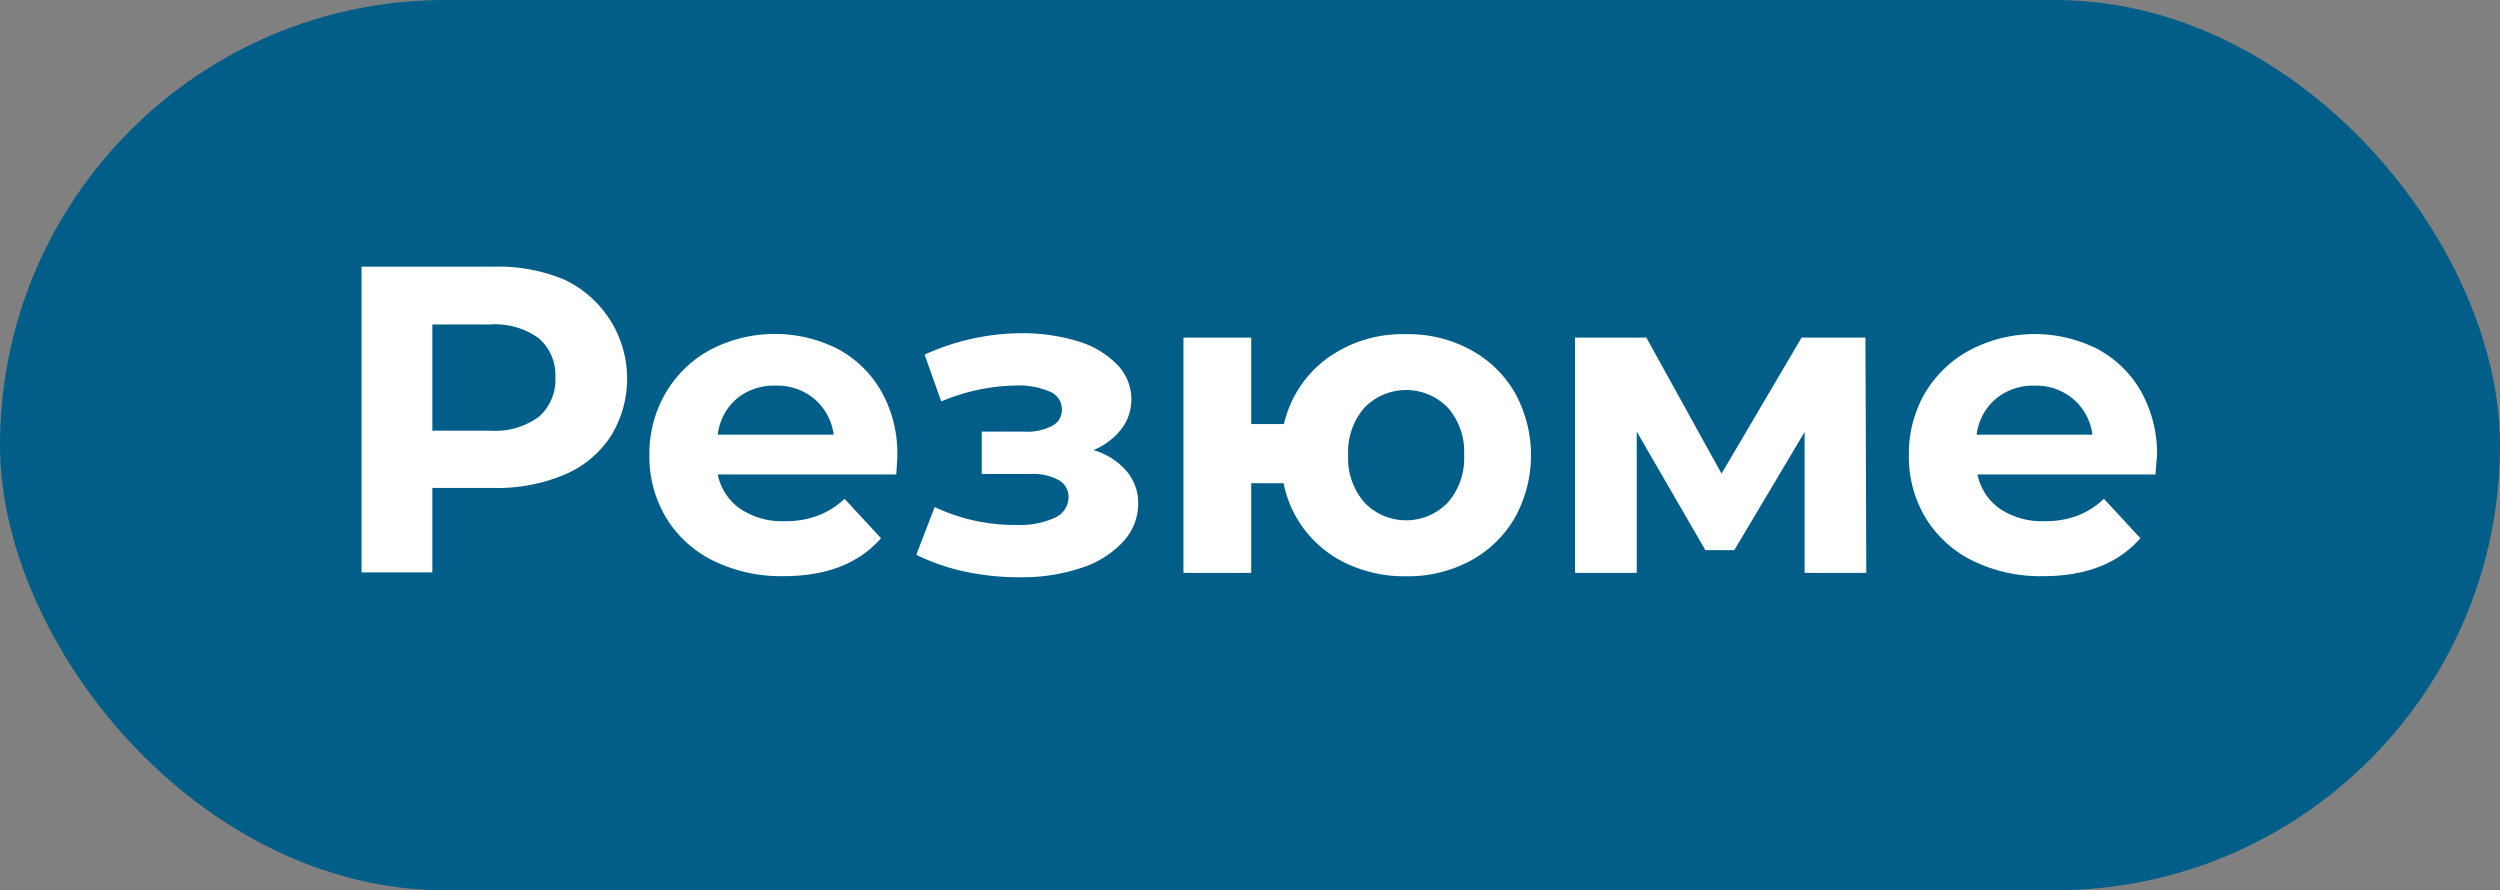 <?xml version="1.0" encoding="UTF-8"?> <svg xmlns="http://www.w3.org/2000/svg" viewBox="0 0 205.5 73.18"><rect x="0" y="0" width="205.5" height="73.18" fill="#808080" stroke="none"/> <defs> <style>.cls-1{fill:#005e89;}.cls-2{fill:#fff;}</style> </defs> <g id="Layer_2" data-name="Layer 2"> <g id="Layer_1-2" data-name="Layer 1"> <rect class="cls-1" width="205.5" height="73.18" rx="36.59"></rect> <path class="cls-2" d="M46.42,23a9,9,0,0,1,3.79,12.85,8.47,8.47,0,0,1-3.79,3.16,14.2,14.2,0,0,1-5.81,1.1H35.54v6.94H29.72V21.92H40.61A14,14,0,0,1,46.42,23ZM44.28,34.27a4,4,0,0,0,1.37-3.22,4,4,0,0,0-1.37-3.25,6.14,6.14,0,0,0-4-1.13H35.54V35.4h4.75A6.08,6.08,0,0,0,44.28,34.27Z"></path> <path class="cls-2" d="M73.67,39H59a4.52,4.52,0,0,0,1.87,2.84,6.2,6.2,0,0,0,3.66,1,7.42,7.42,0,0,0,2.68-.45A6.41,6.41,0,0,0,69.42,41l3,3.24q-2.73,3.12-8,3.12a12.65,12.65,0,0,1-5.79-1.27,9.32,9.32,0,0,1-3.88-3.54,9.76,9.76,0,0,1-1.37-5.14,9.9,9.9,0,0,1,1.35-5.13,9.43,9.43,0,0,1,3.7-3.55,11.46,11.46,0,0,1,10.41-.06,9,9,0,0,1,3.61,3.51,10.39,10.39,0,0,1,1.31,5.3C73.77,37.56,73.74,38.06,73.67,39ZM60.55,32.78A4.6,4.6,0,0,0,59,35.73h9.53a4.64,4.64,0,0,0-1.58-2.93,4.73,4.73,0,0,0-3.16-1.1A4.8,4.8,0,0,0,60.55,32.78Z"></path> <path class="cls-2" d="M92.56,38.68a4,4,0,0,1,1,2.66,4.61,4.61,0,0,1-1.26,3.21,8,8,0,0,1-3.45,2.14,15.28,15.28,0,0,1-5,.76A21.44,21.44,0,0,1,79.38,47a17.07,17.07,0,0,1-4.06-1.4l1.51-3.92a15.4,15.4,0,0,0,6.76,1.47,6.86,6.86,0,0,0,3.11-.59,1.84,1.84,0,0,0,1.13-1.67A1.56,1.56,0,0,0,87,39.45a4.39,4.39,0,0,0-2.3-.49h-4V35.48h3.45A4.52,4.52,0,0,0,86.5,35a1.49,1.49,0,0,0,.79-1.37,1.58,1.58,0,0,0-1-1.44,6.44,6.44,0,0,0-2.82-.5A16.39,16.39,0,0,0,77.37,33L76,29.15a19.42,19.42,0,0,1,7.84-1.76,15.74,15.74,0,0,1,4.69.64,7.53,7.53,0,0,1,3.25,1.89A4.07,4.07,0,0,1,93,32.82a4,4,0,0,1-.83,2.46A5.64,5.64,0,0,1,89.88,37,5.62,5.62,0,0,1,92.56,38.68Z"></path> <path class="cls-2" d="M120.86,28.74a9.3,9.3,0,0,1,3.66,3.54,10.6,10.6,0,0,1,0,10.28,9.3,9.3,0,0,1-3.66,3.54,10.86,10.86,0,0,1-5.29,1.27,11.17,11.17,0,0,1-4.67-.95,9.28,9.28,0,0,1-5.39-6.7h-2.66v7.37H97.28V27.75h5.57v7.11h2.69a9.28,9.28,0,0,1,3.53-5.39,10.54,10.54,0,0,1,6.5-2A10.76,10.76,0,0,1,120.86,28.74ZM119,41.32a5.51,5.51,0,0,0,1.35-3.9A5.49,5.49,0,0,0,119,33.5a4.77,4.77,0,0,0-6.83,0,5.49,5.49,0,0,0-1.35,3.92,5.51,5.51,0,0,0,1.35,3.9,4.75,4.75,0,0,0,6.83,0Z"></path> <path class="cls-2" d="M148.34,47.09V35.51l-5.78,9.71h-2.38l-5.64-9.74V47.09h-5.07V27.75h5.86l6.18,11.18,6.58-11.18h5.25l.07,19.34Z"></path> <path class="cls-2" d="M177.18,39H162.55a4.56,4.56,0,0,0,1.87,2.84,6.21,6.21,0,0,0,3.67,1,7.4,7.4,0,0,0,2.67-.45A6.45,6.45,0,0,0,172.94,41l3,3.24q-2.73,3.12-8,3.12a12.65,12.65,0,0,1-5.79-1.27,9.38,9.38,0,0,1-3.88-3.54,9.75,9.75,0,0,1-1.36-5.14,9.9,9.9,0,0,1,1.34-5.13A9.46,9.46,0,0,1,162,28.74a11.44,11.44,0,0,1,10.4-.06A9,9,0,0,1,176,32.19a10.49,10.49,0,0,1,1.31,5.3C177.29,37.56,177.25,38.06,177.18,39Zm-13.12-6.22a4.59,4.59,0,0,0-1.58,2.95H172a4.64,4.64,0,0,0-1.58-2.93,4.73,4.73,0,0,0-3.16-1.1A4.82,4.82,0,0,0,164.06,32.78Z"></path> </g> </g> </svg> 